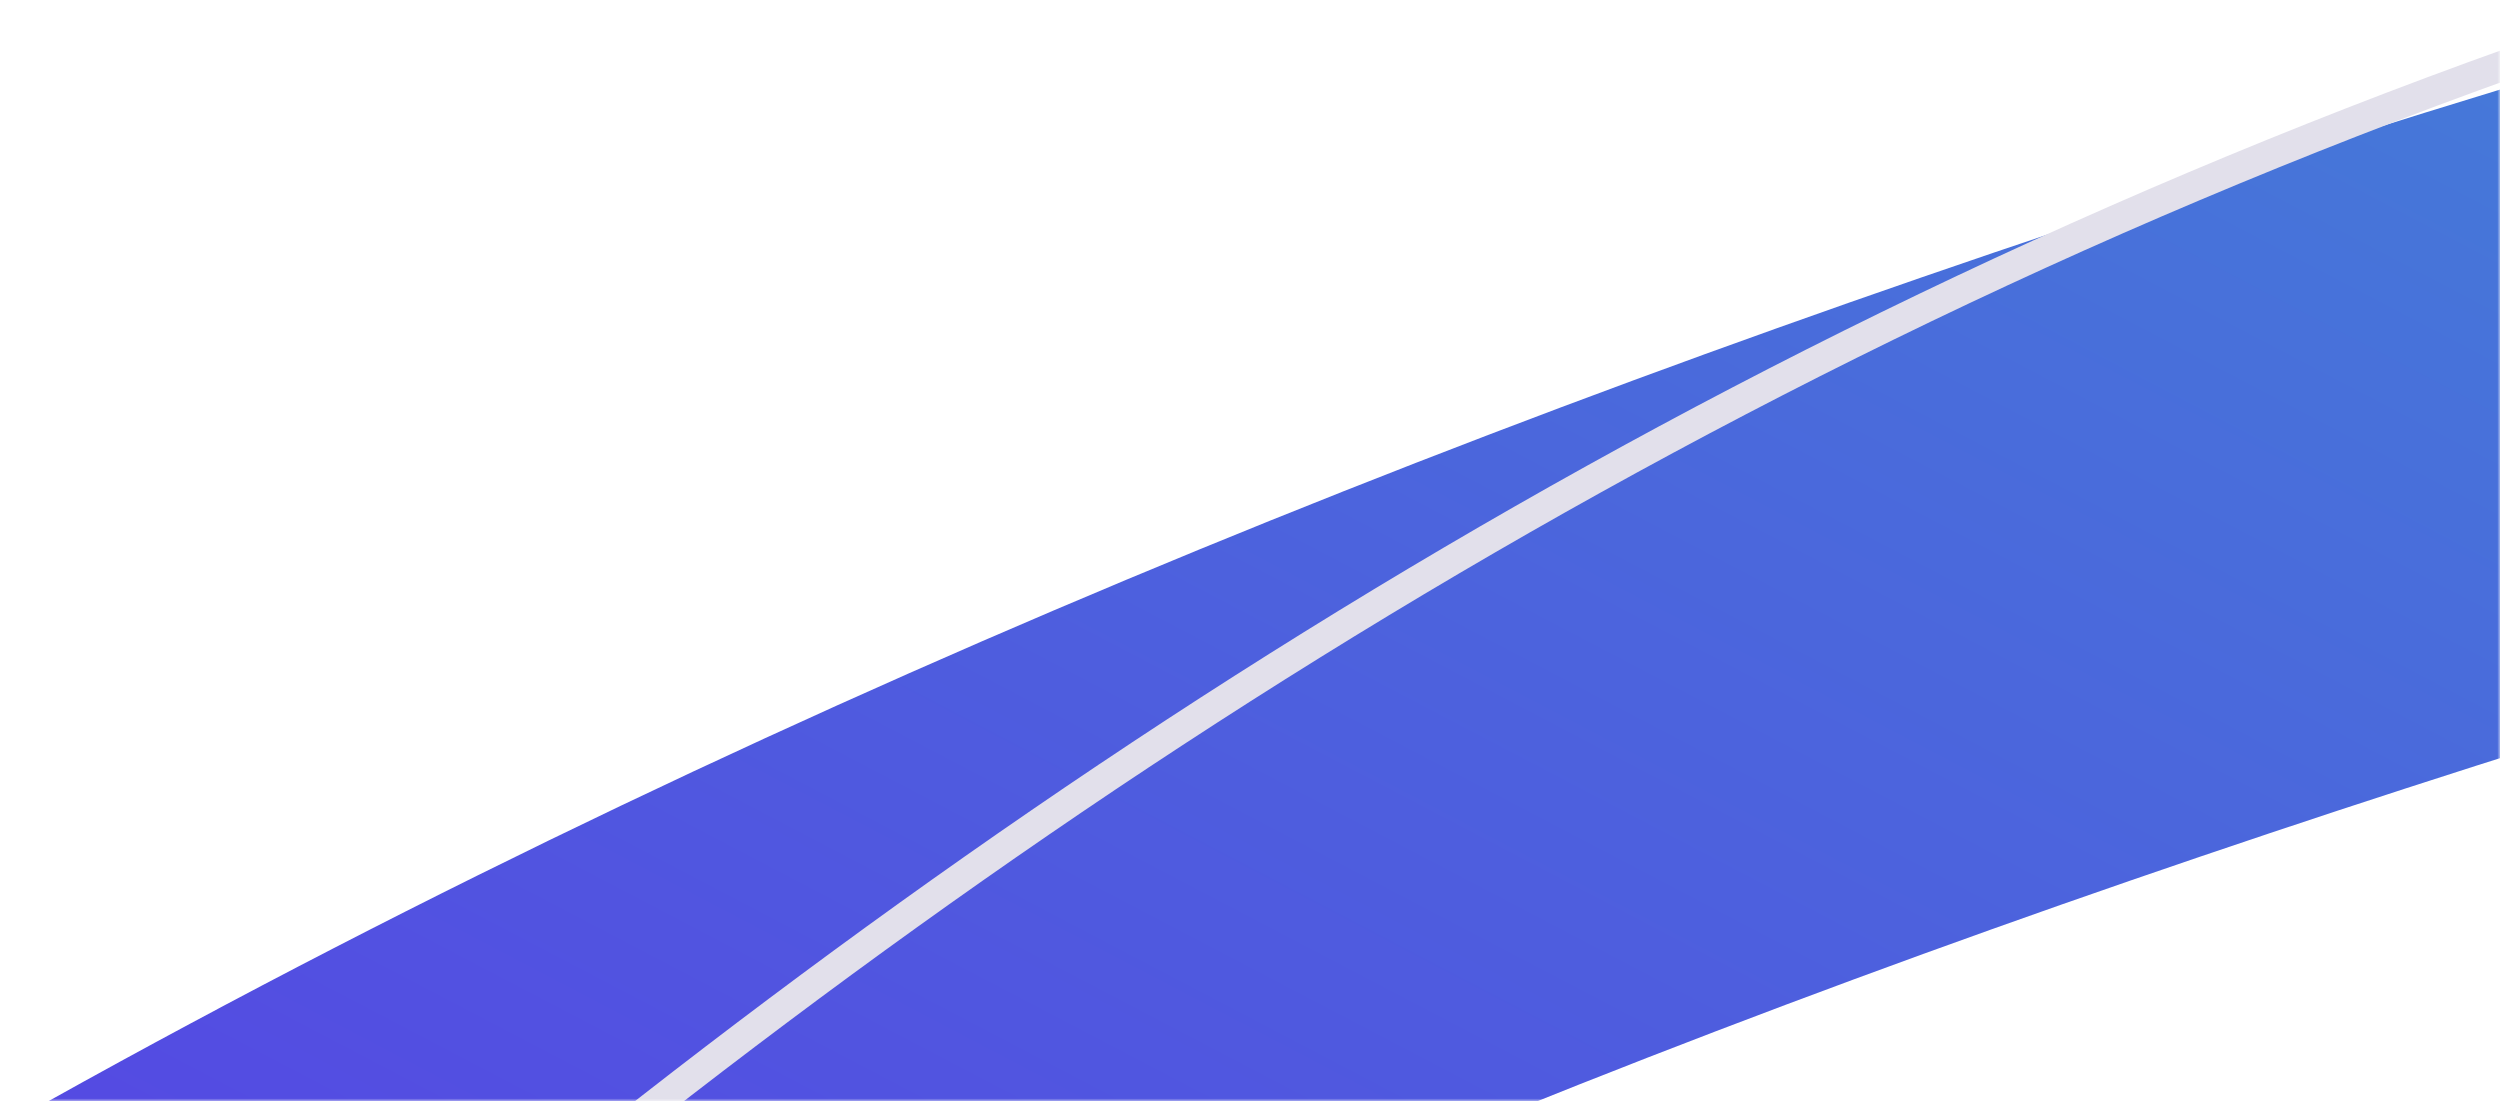 <?xml version="1.0" encoding="UTF-8"?>
<svg xmlns="http://www.w3.org/2000/svg" width="470" height="207" viewBox="0 0 470 207" fill="none">
  <mask id="mask0_2210_5320" style="mask-type:alpha" maskUnits="userSpaceOnUse" x="0" y="0" width="470" height="207">
    <rect width="470" height="207" fill="#D9D9D9"></rect>
  </mask>
  <g mask="url(#mask0_2210_5320)">
    <path d="M1993.53 -1648.06C2090.4 -1186.68 1882.93 -461.256 1322.4 -175.299C944.326 17.577 272.565 7.367 -235.996 451.46" stroke="url(#paint0_linear_2210_5320)" stroke-width="120"></path>
    <path d="M1676.09 -1536.96C1622.72 -793.451 1254.42 -267.746 472.538 11.617C-182.035 245.495 -383.512 996.944 -1012 1080.73" stroke="#E2E0EB" stroke-width="5.651"></path>
  </g>
  <defs>
    <linearGradient id="paint0_linear_2210_5320" x1="346" y1="415" x2="762" y2="-379" gradientUnits="userSpaceOnUse">
      <stop stop-color="#5547E3"></stop>
      <stop offset="1" stop-color="#33B2CC"></stop>
    </linearGradient>
  </defs>
</svg>
